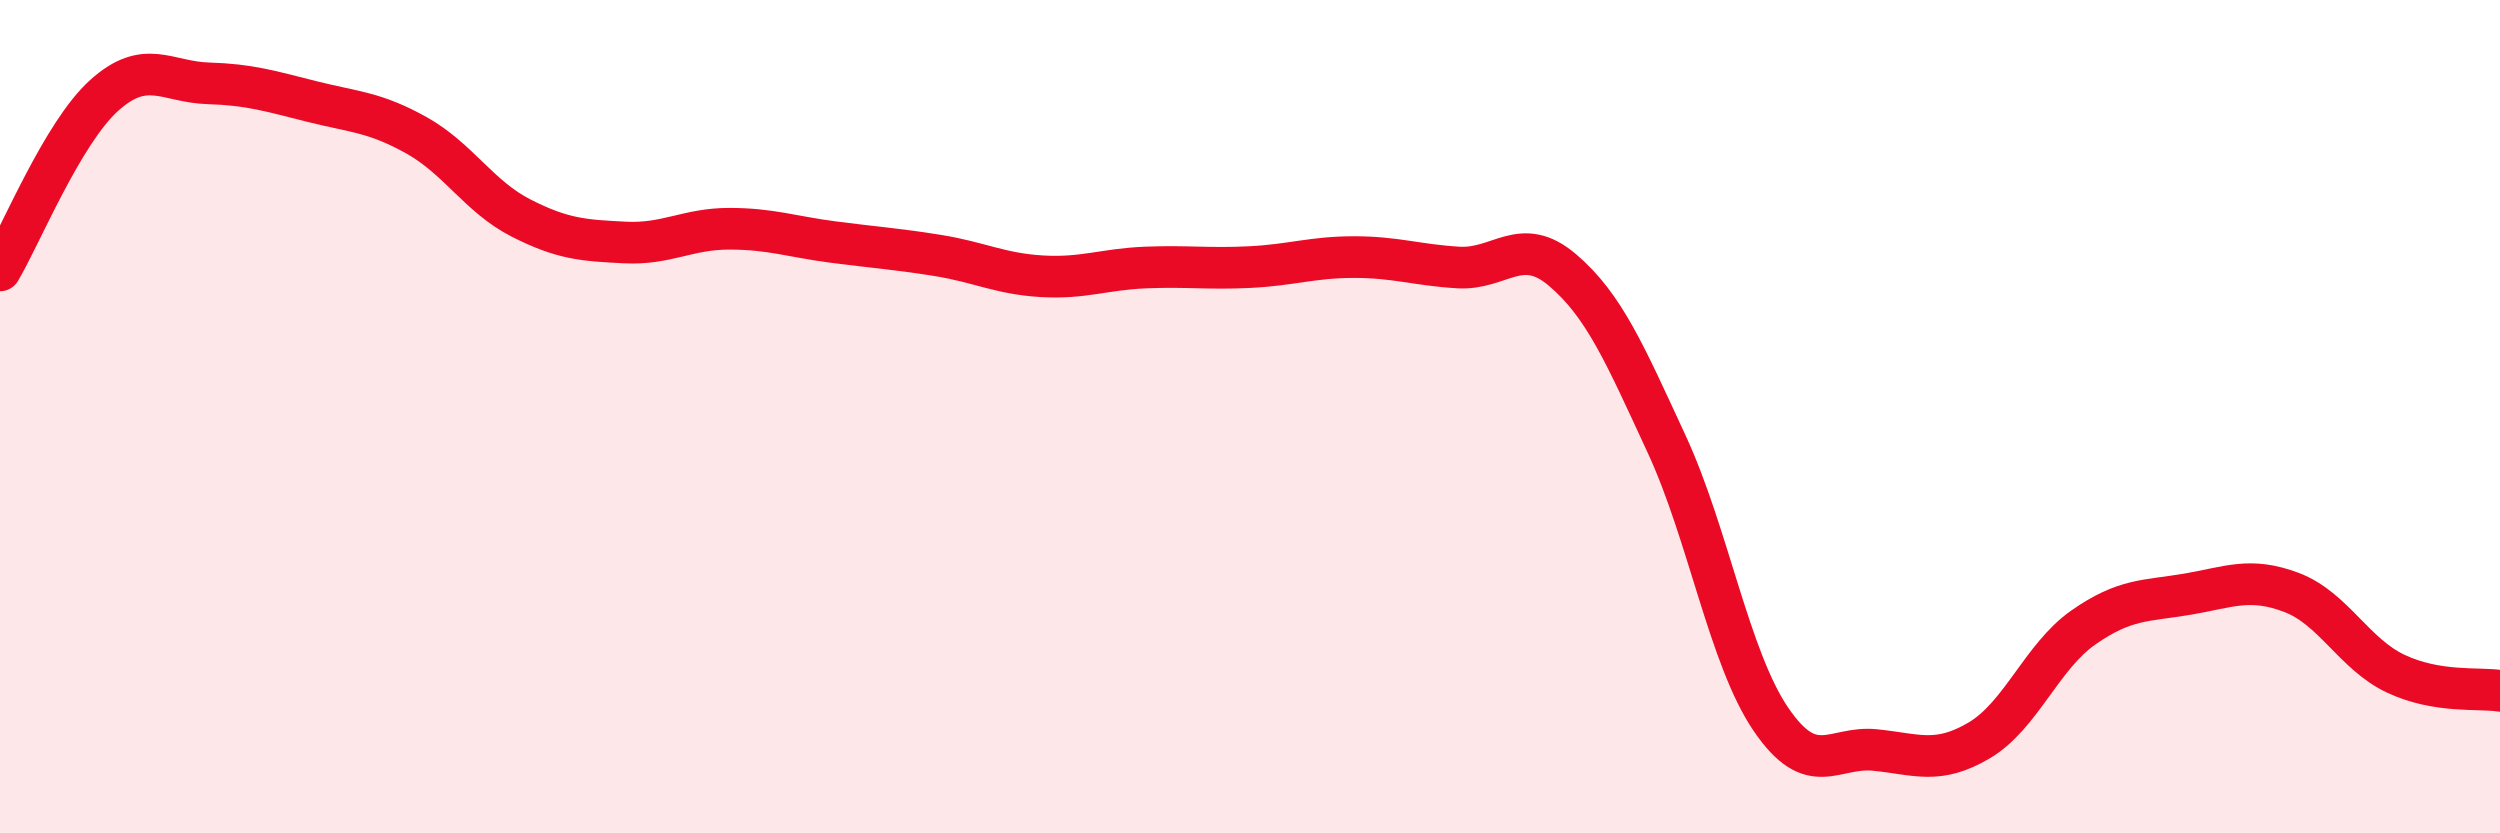 
    <svg width="60" height="20" viewBox="0 0 60 20" xmlns="http://www.w3.org/2000/svg">
      <path
        d="M 0,6.49 C 0.5,5.65 1.5,3.19 2.5,2.29 C 3.5,1.39 4,1.97 5,2 C 6,2.03 6.5,2.19 7.5,2.44 C 8.5,2.69 9,2.69 10,3.25 C 11,3.81 11.5,4.72 12.5,5.23 C 13.5,5.74 14,5.77 15,5.82 C 16,5.87 16.5,5.49 17.5,5.49 C 18.5,5.49 19,5.68 20,5.81 C 21,5.94 21.5,5.97 22.5,6.13 C 23.5,6.29 24,6.57 25,6.63 C 26,6.69 26.5,6.46 27.5,6.42 C 28.5,6.38 29,6.46 30,6.41 C 31,6.36 31.5,6.17 32.5,6.17 C 33.5,6.17 34,6.36 35,6.42 C 36,6.48 36.5,5.63 37.5,6.48 C 38.5,7.33 39,8.5 40,10.66 C 41,12.82 41.5,15.79 42.5,17.26 C 43.5,18.73 44,17.9 45,18 C 46,18.1 46.5,18.36 47.5,17.77 C 48.5,17.18 49,15.76 50,15.06 C 51,14.36 51.5,14.43 52.5,14.26 C 53.5,14.09 54,13.84 55,14.22 C 56,14.6 56.5,15.7 57.5,16.17 C 58.5,16.64 59.5,16.5 60,16.58L60 20L0 20Z"
        fill="#EB0A25"
        opacity="0.1"
        stroke-linecap="round"
        stroke-linejoin="round"
      />
      <path
        d="M 0,6.49 C 0.5,5.65 1.5,3.19 2.5,2.29 C 3.5,1.39 4,1.97 5,2 C 6,2.03 6.5,2.19 7.5,2.44 C 8.5,2.69 9,2.69 10,3.25 C 11,3.81 11.5,4.72 12.5,5.23 C 13.5,5.74 14,5.77 15,5.82 C 16,5.87 16.5,5.49 17.5,5.49 C 18.5,5.49 19,5.68 20,5.81 C 21,5.94 21.5,5.97 22.5,6.13 C 23.5,6.29 24,6.57 25,6.63 C 26,6.69 26.5,6.46 27.5,6.42 C 28.5,6.38 29,6.46 30,6.41 C 31,6.36 31.5,6.17 32.5,6.17 C 33.5,6.17 34,6.36 35,6.42 C 36,6.48 36.5,5.63 37.5,6.48 C 38.5,7.33 39,8.5 40,10.66 C 41,12.82 41.5,15.79 42.5,17.26 C 43.5,18.73 44,17.9 45,18 C 46,18.1 46.5,18.36 47.5,17.77 C 48.5,17.18 49,15.76 50,15.06 C 51,14.36 51.5,14.43 52.5,14.26 C 53.5,14.09 54,13.84 55,14.22 C 56,14.6 56.5,15.7 57.5,16.17 C 58.5,16.64 59.5,16.5 60,16.58"
        stroke="#EB0A25"
        stroke-width="1"
        fill="none"
        stroke-linecap="round"
        stroke-linejoin="round"
      />
    </svg>
  